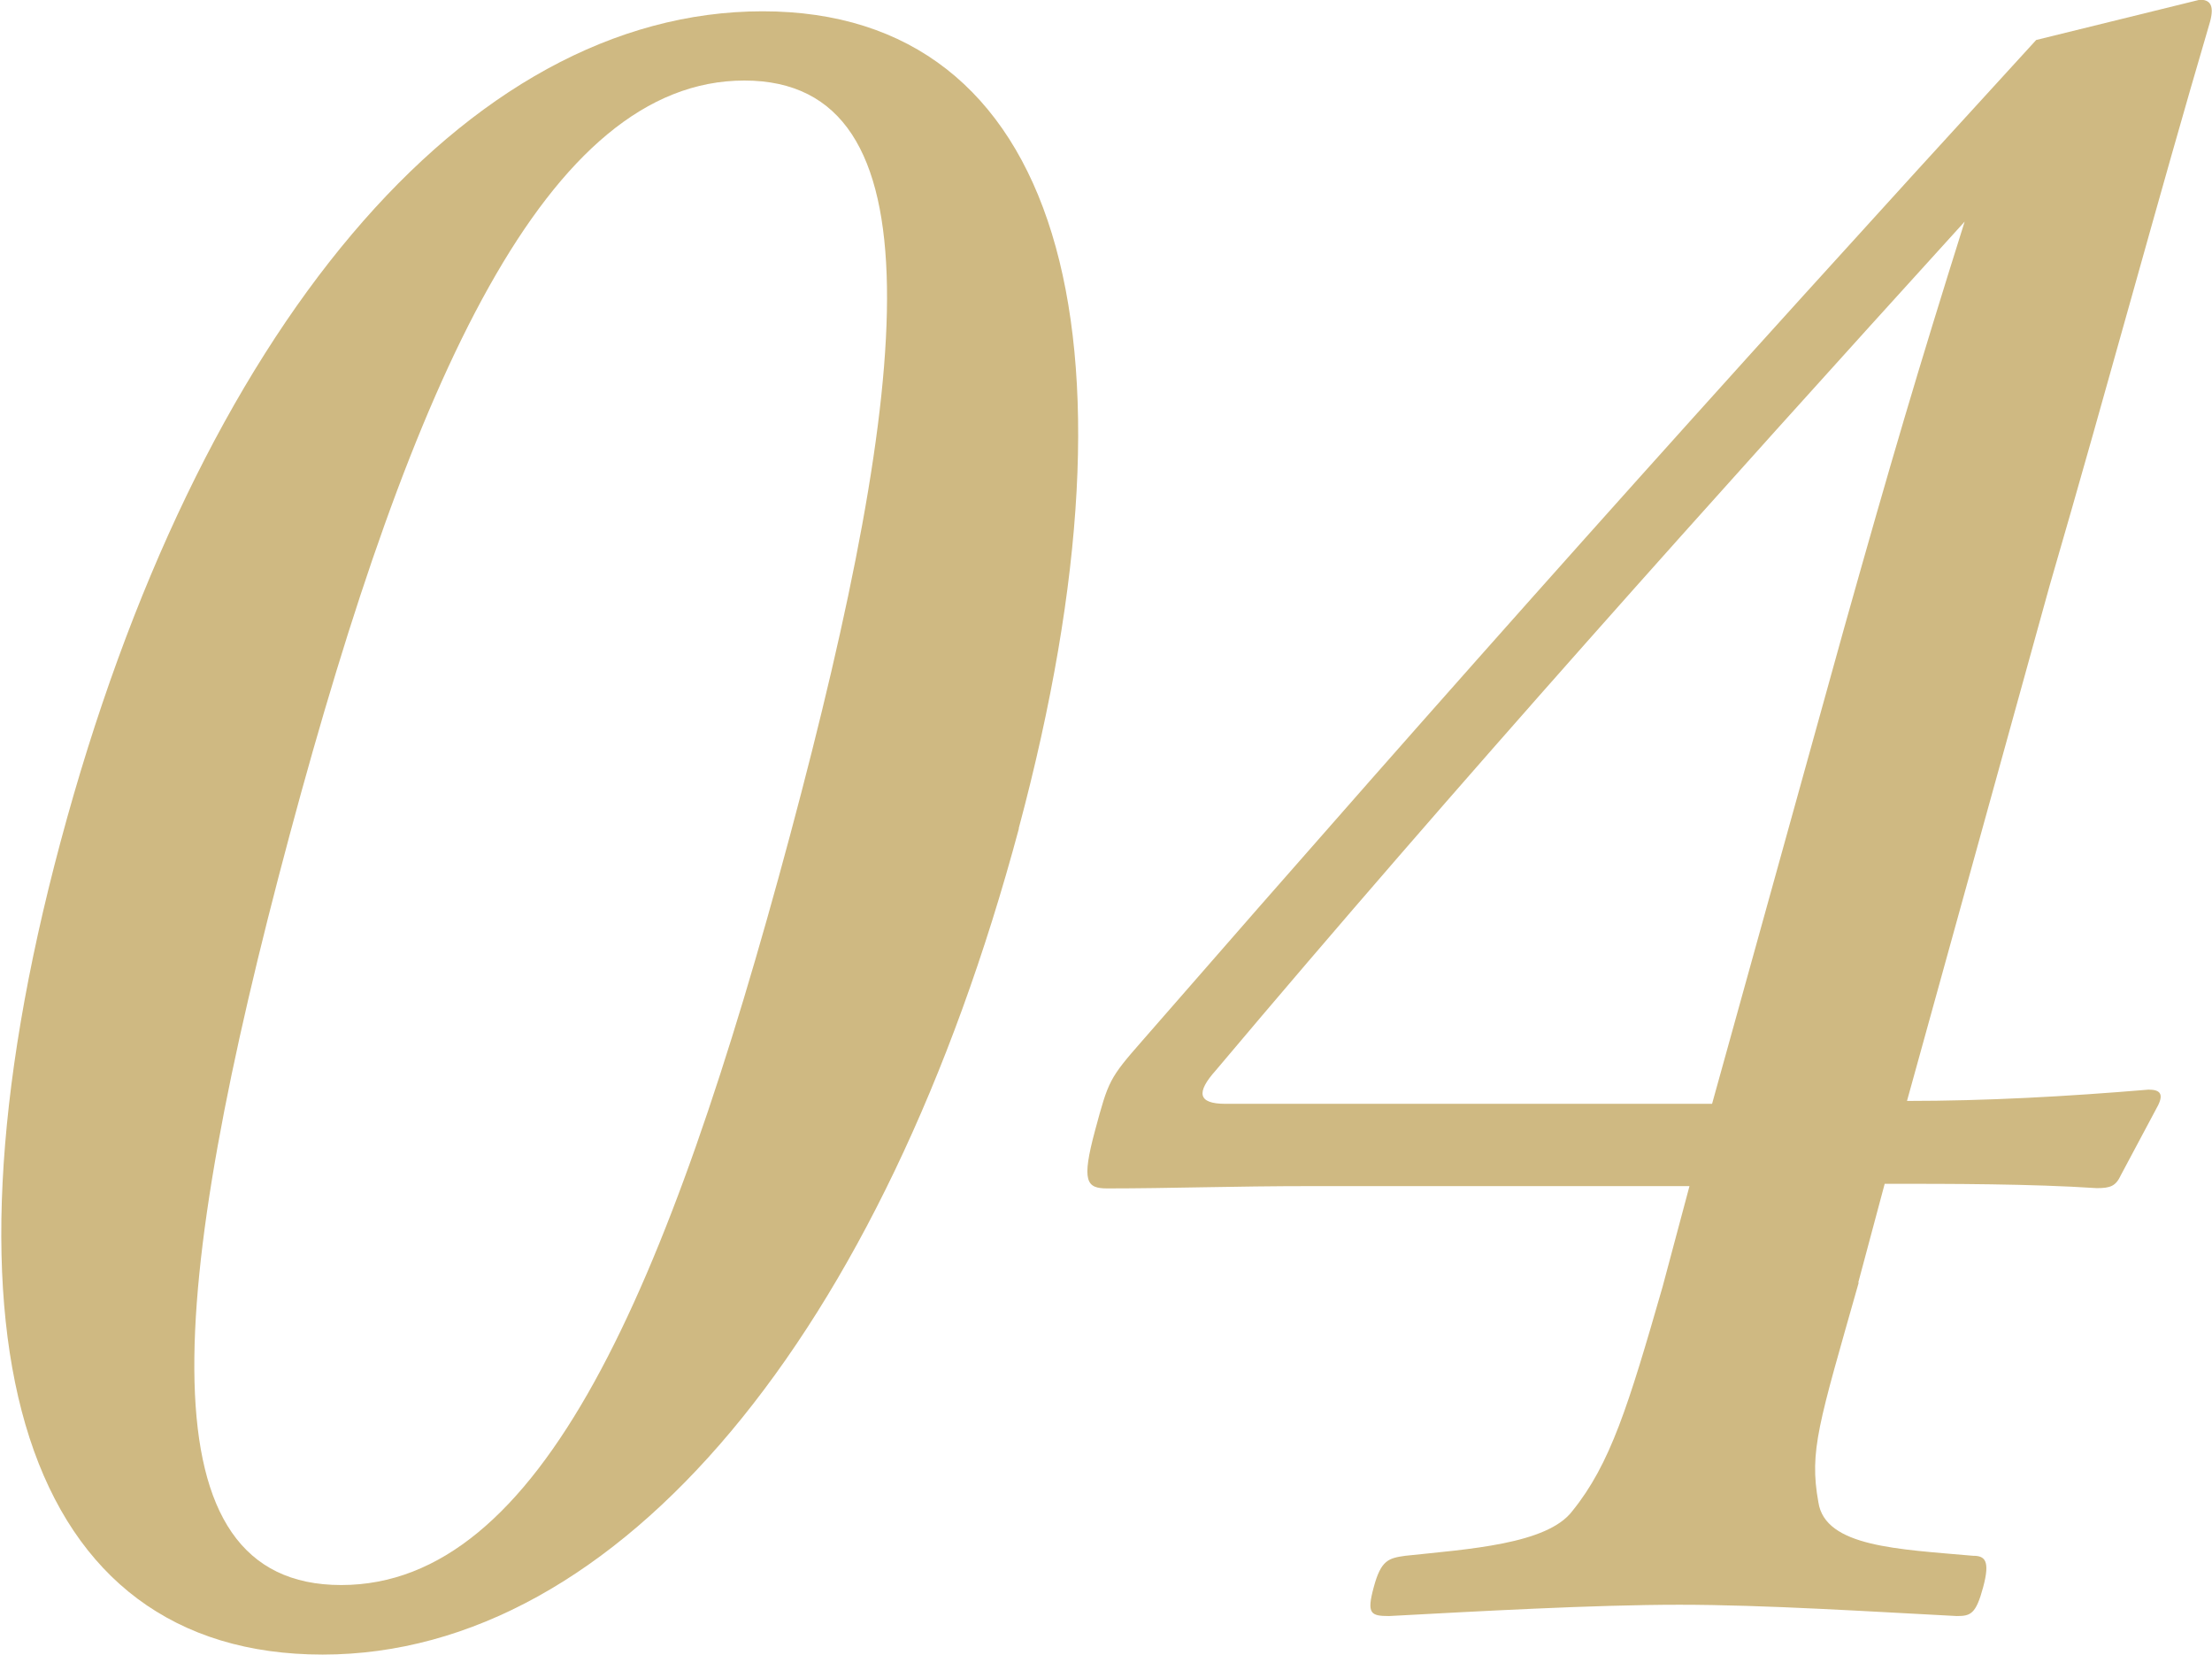 <?xml version="1.0" encoding="UTF-8"?>
<svg id="_レイヤー_2" data-name="レイヤー 2" xmlns="http://www.w3.org/2000/svg" width="76.37" height="57.11" viewBox="0 0 76.37 57.11">
  <defs>
    <style>
      .cls-1 {
        fill: #cfb982;
      }
    </style>
  </defs>
  <g id="_レイヤー_1-2" data-name="レイヤー 1">
    <g>
      <path class="cls-1" d="m35.18,28.59c-4.68,17.46-13.8,28.52-24.04,28.52S-2.59,46.52,2.09,29.06C6.83,11.36,16.09.39,26.33.39s13.44,11.05,8.84,28.21Zm-25.18.23c-4.25,15.84-5.1,25.89,1.78,25.89s11.25-10.05,15.5-25.89c4.22-15.76,5.22-26.04-1.58-26.04s-11.47,10.28-15.7,26.04Z"/>
      <path class="cls-1" d="m64.17,44.28c-1.38,4.87-1.71,5.8-1.39,7.57.23,1.55,2.77,1.62,5.34,1.85.4,0,.6.15.35,1.08-.25.93-.43,1-.91,1-2.92-.15-6.62-.39-9.58-.39s-7.02.23-10.02.39c-.64,0-.78-.08-.53-1,.25-.93.51-1,1.09-1.08,2.14-.23,4.9-.39,5.77-1.55,1.31-1.62,1.93-3.63,3.11-7.73l.93-3.48h-13.04c-2.72,0-4.9.08-7.06.08-.72,0-.9-.23-.42-2.01.46-1.7.48-1.78,1.63-3.09,10.98-12.6,19.54-22.18,30.86-34.54l5.65-1.39c.32,0,.52.15.35.77-1.82,6.18-3.47,12.36-5.54,19.47l-4.92,17.77c2.72,0,5.48-.15,8.34-.39.4,0,.52.15.33.54l-1.28,2.4c-.18.39-.36.46-.84.46-2.28-.15-5-.15-7.32-.15l-.91,3.4Zm-.49-22.64c1.61-5.72,2.52-8.81,4.15-13.99-8.63,9.5-17.52,19.4-25.85,29.29-.69.77-.63,1.16.33,1.16h16.8l4.57-16.46Z"/>
    </g>
  </g>
</svg>
